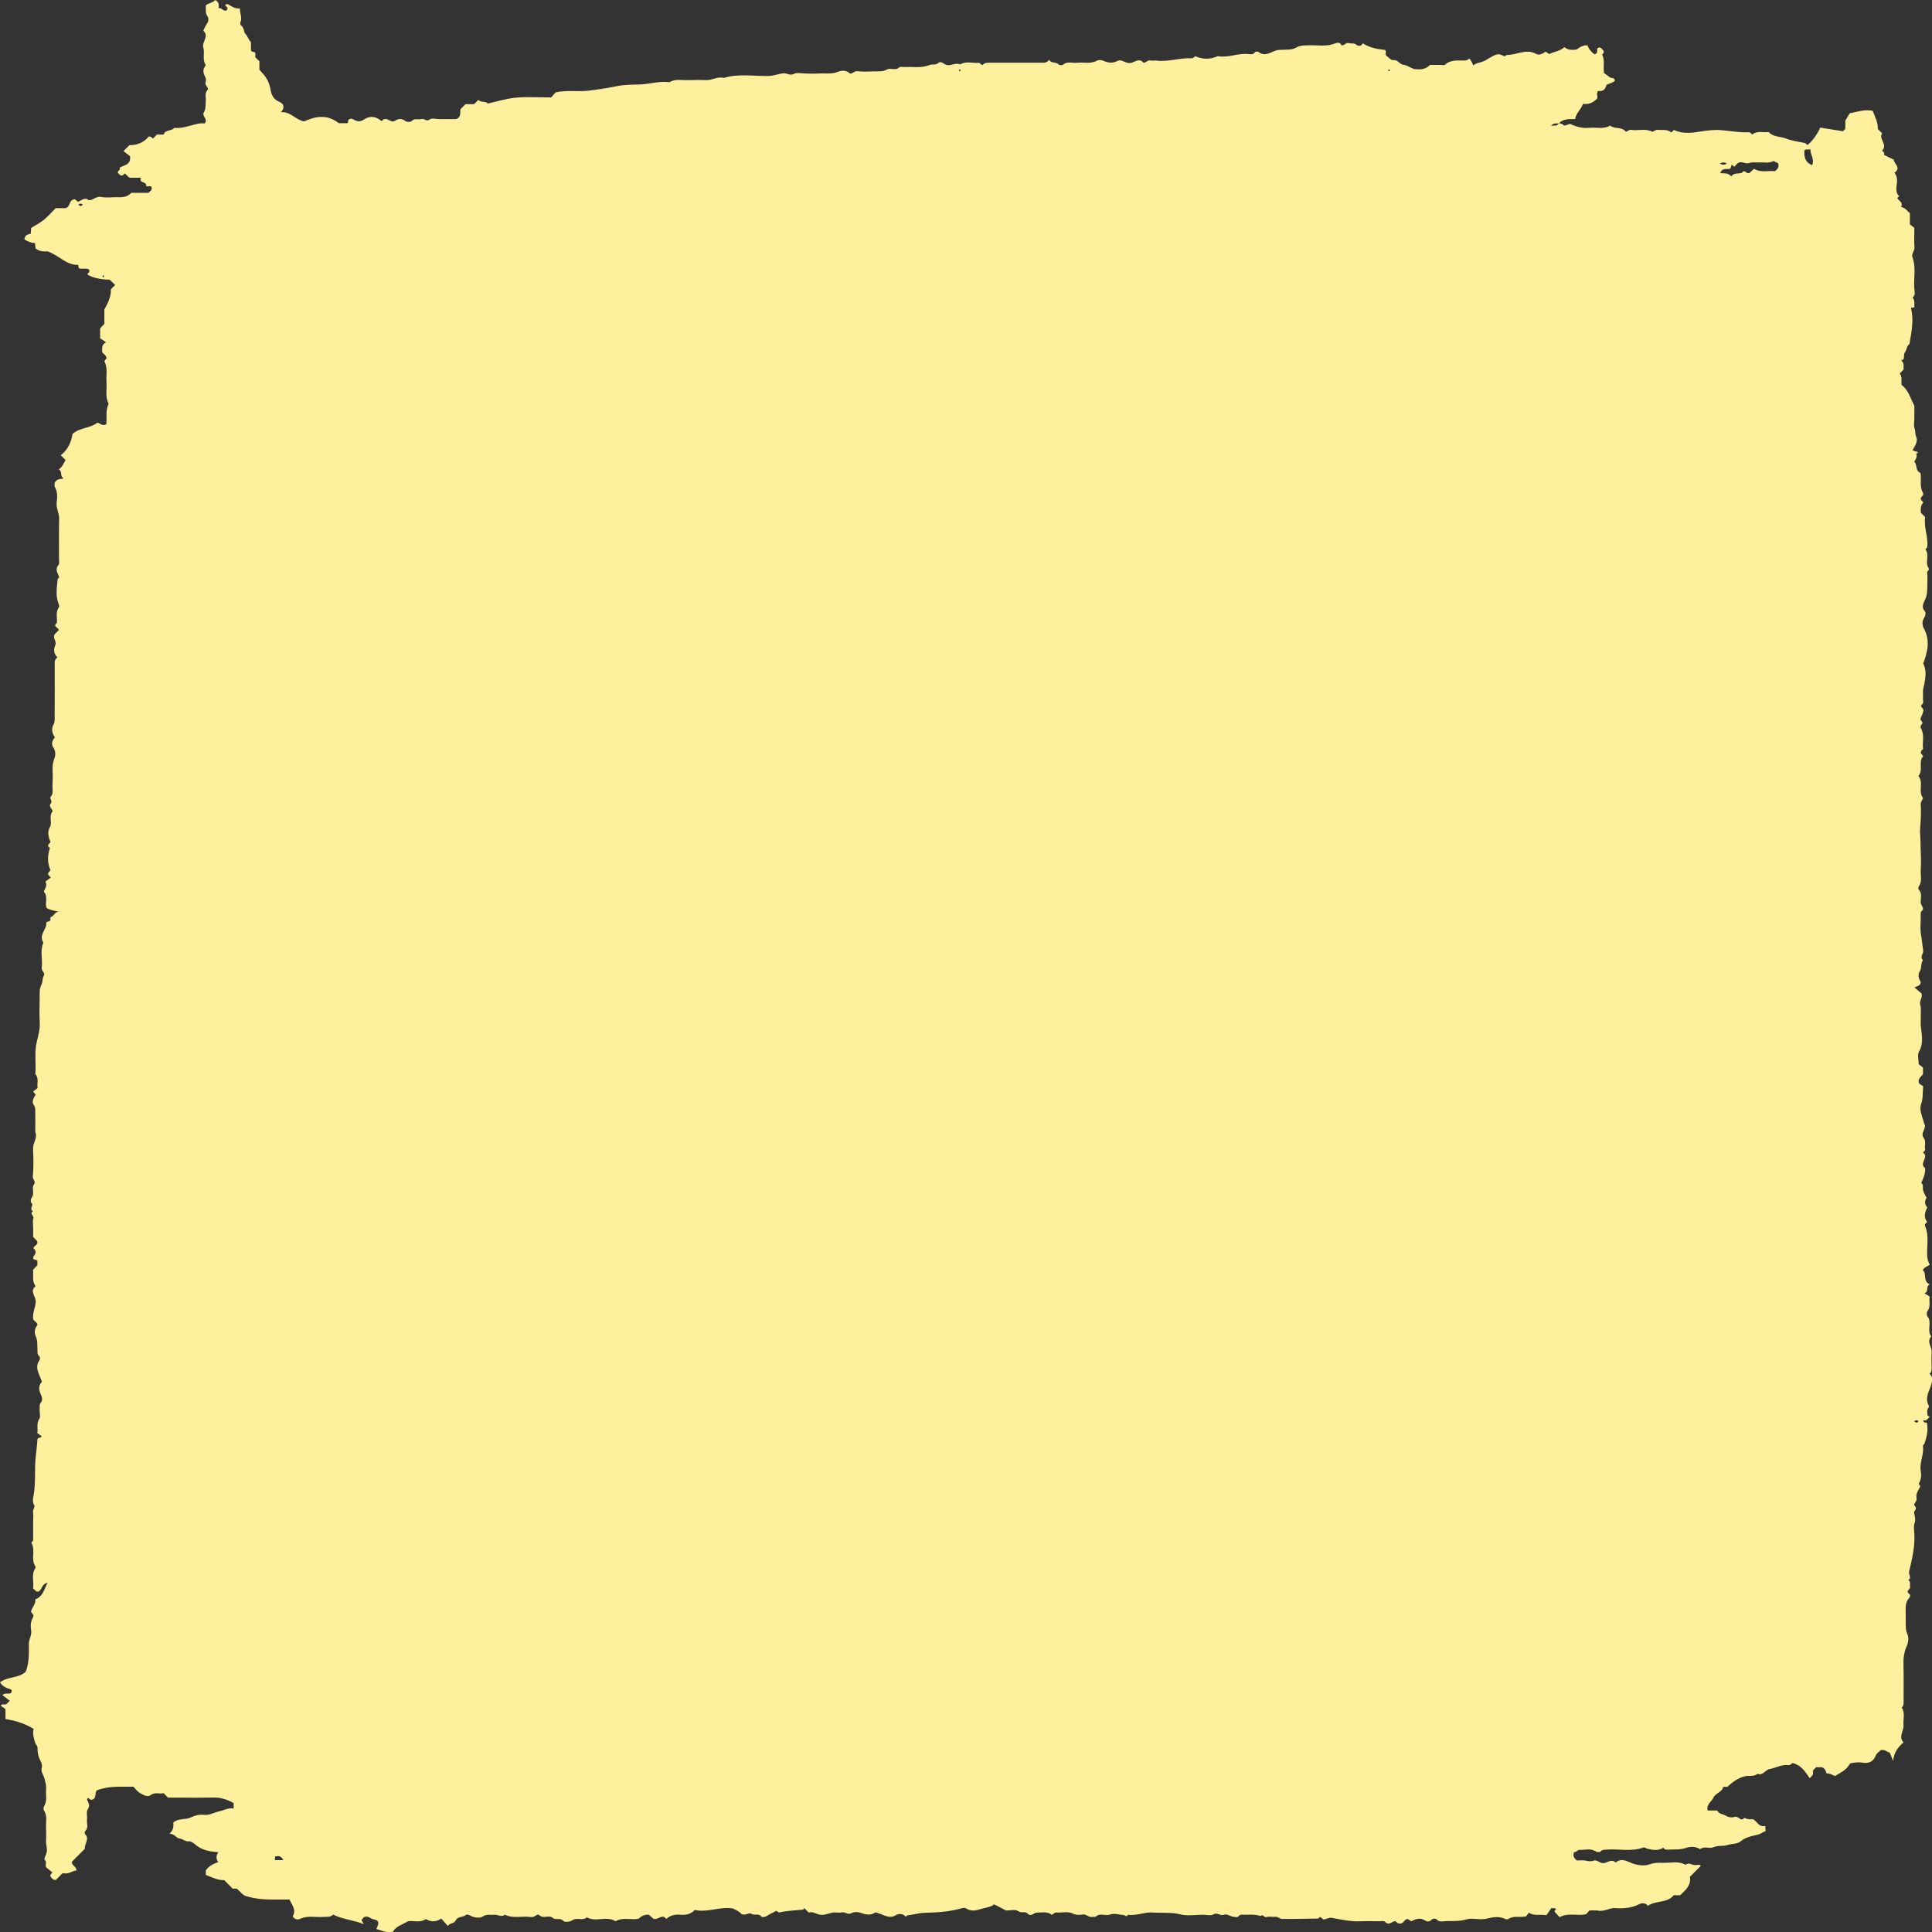 <?xml version="1.0" encoding="UTF-8" standalone="no"?><svg xmlns="http://www.w3.org/2000/svg" xmlns:xlink="http://www.w3.org/1999/xlink" fill="#fff09d" height="581.5" preserveAspectRatio="xMidYMid meet" version="1" viewBox="0.0 0.0 581.5 581.5" width="581.5" zoomAndPan="magnify"><rect x="0.0" y="0.0" width="581.5" height="581.5" fill="#333333" stroke="none"/><defs><clipPath id="a"><path d="M 0 0 L 581.539 0 L 581.539 581.539 L 0 581.539 Z M 0 0"/></clipPath></defs><g><g clip-path="url(#a)" id="change1_1"><path d="M 481.223 575.137 C 481.246 575.141 481.27 575.137 481.293 575.137 C 481.398 575.227 481.426 575.32 481.223 575.137 Z M 576.137 427.805 C 576.668 427.375 577.031 427.355 577.406 427.707 C 577.141 428.414 576.73 428.227 576.137 427.805 Z M 545.41 49.719 C 543.211 48.805 542.98 47.109 543.09 45.277 C 543.648 44.781 544.199 45.094 544.906 44.941 C 544.812 46.523 546.23 47.875 545.41 49.719 Z M 534.207 51.531 C 532.328 51.238 530.102 52.113 527.941 50.805 C 527.426 51.273 526.895 51.758 526.539 52.082 C 525.637 52.387 525.539 51.43 524.715 51.543 C 524.02 52.809 522.195 51.531 521.066 53.102 C 520.094 51.809 518.785 52.328 517.77 52.09 C 518.355 50.332 519.801 51.105 520.797 50.77 C 520.945 50.34 521.082 49.965 521.234 49.531 C 521.516 49.785 521.738 49.988 521.988 50.207 C 522.344 49.828 522.715 49.438 522.945 49.191 C 524.191 48.227 525.246 49.508 526.449 49.07 C 527.496 48.688 528.777 48.977 529.949 48.895 C 531.176 48.805 532.492 49.223 533.797 48.465 C 534.102 48.609 534.629 48.863 535.168 49.125 C 535.516 50.027 535.254 50.758 534.207 51.531 Z M 519.781 49.242 C 519.062 49.629 518.484 49.723 517.66 49.215 C 518.449 48.805 519.023 48.773 519.781 49.242 Z M 417.754 21.16 C 417.969 20.859 418.184 20.859 418.398 21.16 C 418.184 21.469 417.969 21.469 417.754 21.16 Z M 288.863 20.844 C 289.164 21.055 289.164 21.27 288.863 21.484 C 288.559 21.27 288.559 21.055 288.863 20.844 Z M 82.758 559.871 C 82.758 559.477 82.758 559.188 82.758 558.836 C 83.867 558.445 84.695 558.637 85.266 559.871 C 84.391 559.871 83.602 559.871 82.758 559.871 Z M 31.078 83.492 C 30.777 83.281 30.777 83.062 31.078 82.848 C 31.383 83.062 31.383 83.281 31.078 83.492 Z M 23.59 61.656 C 24.07 61.125 24.434 61.309 24.859 61.445 C 24.586 62.246 24.168 62.047 23.59 61.656 Z M 580.75 413.465 C 581.301 413.031 581.41 412.465 581.395 411.789 C 581.355 410.156 581.316 408.52 581.398 406.895 C 581.48 405.34 579.781 403.832 581.289 402.254 C 579.816 400.461 581.637 398.027 580.121 396.195 C 579.855 395.875 579.859 394.961 580.125 394.629 C 581.207 393.258 580.523 391.805 580.793 390.254 C 580.266 389.91 579.824 389.629 579.234 389.242 C 580.727 388.691 579.469 387.129 580.848 386.609 C 578.633 385.609 580.031 383.316 578.719 382.316 C 579.191 381.25 580.184 381.258 580.855 380.59 C 580.242 379.719 580.078 378.754 580.039 377.668 C 579.938 374.816 580.633 371.906 579.449 369.121 C 579.203 368.547 579.645 368.109 580.055 367.789 C 578.879 366.309 579.363 364.859 580.086 363.41 C 579.223 362.453 579.238 361.457 579.875 360.527 C 579.492 359.746 579.012 359.051 578.82 358.281 C 578.625 357.504 579.043 356.566 578.27 356.043 C 578.895 354.602 579.551 353.211 579.434 351.598 C 577.656 350.254 580.133 348.711 579.234 347.328 C 579.121 347.152 578.93 347.027 578.781 346.883 C 579.031 346.535 579.543 346.359 579.43 345.828 C 579.188 344.715 579.828 343.551 578.973 342.418 C 578.07 341.23 579.355 340.066 579.414 338.859 C 579.43 338.594 579.16 338.316 579.09 338.027 C 578.641 336.117 577.555 334.125 578.238 332.262 C 578.863 330.555 578.625 328.934 578.852 326.934 C 578.461 326.684 577.914 326.332 577.645 326.156 C 576.98 324.496 578.438 324.086 578.785 323.223 C 578.785 322.59 578.785 322.047 578.785 321.324 C 578.379 321 577.875 320.602 577.488 320.297 C 577.488 318.891 577.055 317.441 577.57 316.547 C 578.988 314.086 578.465 311.66 578.16 309.148 C 578.02 307.969 578.152 306.758 578.133 305.559 C 578.109 304.492 578.25 303.359 577.953 302.367 C 577.609 301.238 578.727 300.309 578.359 299.027 C 577.648 298.422 576.941 297.812 576.211 297.188 C 577.008 296.812 577.941 296.738 578.137 295.707 C 577.59 294.582 577.055 293.551 577.883 292.219 C 578.449 291.305 578.051 289.969 578.785 289.012 C 577.734 287.996 579.035 287.023 578.844 285.953 C 578.578 284.535 578.523 283.094 578.246 281.645 C 577.824 279.441 578.172 277.098 578.113 274.816 C 578.094 274.172 578.891 274.062 578.785 273.453 C 578.68 272.746 578.074 272.273 578.086 271.441 C 578.102 270.219 578.59 268.867 577.508 267.77 C 577.348 267.609 577.355 267.047 577.508 266.832 C 578.613 265.277 578.031 263.523 578.113 261.863 C 578.211 260.02 578.219 258.16 578.113 256.316 C 578.016 254.625 578.094 252.93 577.938 251.223 C 577.785 249.59 578.113 247.812 578.133 246.09 C 578.148 244.785 578.227 243.473 578.102 242.18 C 578.023 241.34 578.625 240.852 578.785 240.168 C 577.23 238.172 579.078 235.508 577.41 233.582 C 578.992 231.762 577.273 229.297 578.844 227.617 C 578.547 227.207 578.312 226.875 578.164 226.672 C 578.047 225.965 578.543 225.793 578.816 225.41 C 578.516 223.387 579.332 221.207 578.168 219.195 C 578.008 218.918 577.992 218.371 578.395 218.008 C 579.188 217.293 577.73 216.949 578.086 216.141 C 578.402 215.43 578.789 214.727 578.906 213.84 C 579.008 213.059 577.633 212.77 578.543 211.969 C 579.102 211.48 578.719 210.742 578.77 210.121 C 578.832 209.363 578.754 208.598 578.793 207.84 C 578.828 207.227 579.035 206.613 579.152 206.051 C 579.578 203.906 579.895 201.668 578.855 199.695 C 580.207 196.117 580.992 192.68 579.031 189.121 C 578.516 188.188 578.473 186.977 579.066 186.098 C 579.574 185.352 579.668 184.328 579.375 184.012 C 578.105 182.641 579.043 181.363 579.508 180.281 C 580.043 179.047 580.066 177.855 580.082 176.605 C 580.094 175.191 580.191 173.766 580.031 172.367 C 579.969 171.77 580.949 171.715 580.375 170.812 C 579.359 169.215 580.836 167.035 579.516 165.34 C 579.473 165.285 580.027 164.895 580.062 164.633 C 580.422 161.641 578.992 158.773 579.426 155.77 C 579.438 155.684 579.352 155.586 579.309 155.496 C 578.926 155.109 578.543 154.727 578.172 154.352 C 578.023 153.176 578.113 152.055 578.895 151.215 C 578.523 150.715 578.043 150.531 578.133 149.996 C 578.234 149.391 579.188 149.047 578.77 148.316 C 577.703 146.449 578.363 144.383 578.039 142.352 C 576.441 141.777 577.125 139.938 576.168 138.93 C 576.598 138.234 577.105 137.543 576.762 136.633 C 576.941 136.449 577.121 136.273 577.301 136.094 C 576.68 135.895 576.055 135.691 575.629 135.551 C 576.383 134.098 577.355 132.848 576.754 131.527 C 576.367 130.676 576.59 129.844 576.273 129.008 C 575.91 128.059 576.188 126.867 576.188 125.777 C 576.188 124.375 576.188 122.977 576.188 122.18 C 574.887 119.559 574.242 117.184 572.344 115.871 C 572.195 114.555 572.59 113.383 571.789 112.395 C 572.176 112.012 572.555 111.625 572.938 111.242 C 572.859 110.328 573.293 109.297 572.191 108.5 C 573.641 108.207 572.676 106.879 573.367 106.043 C 573.93 105.367 573.836 104.051 574.695 103.598 C 575.332 99.867 576.113 96.305 575.148 92.703 C 575.453 92.637 575.754 92.57 576.203 92.473 C 576.113 91.473 576.445 90.449 575.656 89.578 C 576.684 88.715 576.199 87.539 576.148 86.539 C 575.992 83.473 576.734 80.363 575.59 77.324 C 575.242 76.398 576.34 75.492 576.234 74.348 C 576.062 72.516 576.188 70.652 576.188 68.582 C 575.801 68.281 575.293 67.887 574.848 67.539 C 574.848 66.309 574.848 65.234 574.848 64.191 C 574.051 63.445 573.441 62.531 572.176 62.281 C 572.941 60.914 571.527 60.492 571.043 59.625 C 571.199 59.469 571.348 59.316 571.652 59.012 C 570.93 58.512 570.82 57.66 570.762 56.891 C 570.797 55.297 571.484 53.688 570.215 51.973 C 572.348 50.473 570.094 49.379 569.98 48.066 C 568.91 47.539 568.008 47.094 567.039 46.617 C 567.387 45.949 566.746 45.707 566.492 45.328 C 568.297 43.48 565.285 41.785 566.508 40.148 C 565.965 39.605 565.582 39.223 565.195 38.832 C 565.258 36.82 564.309 35.098 563.652 33.352 C 561.258 32.855 559.062 33.617 556.723 34.113 C 556.348 34.754 555.926 35.457 555.41 36.324 C 555.41 36.559 555.41 36.984 555.41 37.414 C 555.41 37.934 555.41 38.453 555.41 38.785 C 554.996 39.203 554.766 39.434 554.695 39.504 C 552.301 39.121 550.039 38.754 547.871 38.406 C 546.848 40.586 545.664 42.277 544.047 43.648 C 543.707 43.477 543.539 43.094 543.047 43 C 541.156 42.637 539.219 42.352 537.434 41.668 C 535.754 41.023 533.727 41.285 532.328 39.73 C 530.734 39.996 528.965 39.223 527.41 40.484 C 527.082 40.242 526.738 39.781 526.422 39.801 C 523.555 39.961 520.754 39.371 517.926 39.168 C 515.859 39.02 513.781 39.27 511.68 39.613 C 509.168 40.023 506.387 40.359 503.836 39.109 C 503.613 39.316 503.375 39.531 503.016 39.867 C 501.832 38.816 500.32 39.211 498.879 39.094 C 498.191 39.035 497.488 39.746 497.262 39.629 C 495.207 38.566 493.039 39.445 490.98 39.082 C 490.25 38.953 489.938 39.586 489.355 39.637 C 488.113 38.094 485.992 38.898 484.582 37.809 C 482.609 39.004 480.434 38.238 478.359 38.465 C 476.273 38.691 474.348 38.129 472.527 37.285 C 471.02 37.809 470.895 37.941 470.516 37.582 C 470.043 37.141 469.574 37.148 469.207 37.113 C 468.445 38.23 467.789 37.559 466.824 37.938 C 467.664 36.797 468.422 37.305 469.207 37.113 C 470.461 35.727 472.316 35.836 474.086 35.852 C 474.328 33.965 475.922 32.996 476.434 31.254 C 478.023 31.484 479.449 31.016 480.719 29.656 C 480.996 29.035 480.324 28.074 481.055 27.363 C 482.469 27.598 483.223 26.914 483.496 25.57 C 484.324 25.098 485.383 25.016 486.094 24.23 C 485.691 23.016 484.668 23.754 484.352 23.109 C 483.742 22.672 483.133 22.23 482.77 21.969 C 482.48 19.898 483.113 18.09 482.203 16.41 C 482.586 16.152 482.785 15.801 482.672 15.305 C 482.145 14.922 481.902 13.91 480.93 14.449 C 480.316 14.918 481.336 16.07 479.887 16.328 C 479.027 15.68 478.195 14.828 477.824 13.672 C 476.461 13.52 475.547 14.191 474.512 14.91 C 473.277 15.07 471.93 15.141 470.855 14.176 C 469.484 15.48 467.734 15.492 466.312 16.277 C 465.98 16.059 465.641 15.836 465.199 15.551 C 464.375 16.148 463.262 16.73 462.348 16.219 C 459.301 14.535 456.477 16.605 453.543 16.543 C 453.324 16.539 453.117 17.008 452.723 16.914 C 451.93 16.566 451.32 16.086 450.184 16.496 C 448.816 16.992 447.754 17.926 446.449 18.473 C 445.434 18.902 444.297 18.898 443.453 19.68 C 442.988 18.848 442.871 18.074 442.191 17.664 C 441.863 17.852 441.535 18.188 441.199 18.203 C 439.031 18.312 436.766 17.797 434.895 19.5 C 434.656 19.719 434.055 19.531 433.621 19.531 C 432.543 19.531 431.465 19.531 430.414 19.531 C 428.895 21.168 426.988 20.871 425.699 20.812 C 424.211 20.289 423.477 19.578 422.359 19.492 C 421.262 19.41 420.785 17.891 419.328 18.102 C 418.73 18.188 417.977 17.285 417.316 16.801 C 416.711 16.352 417.492 15.5 416.863 15.039 C 414.531 14.773 412.246 14.387 410.16 13.031 C 409.781 13.98 408.746 13.91 408.309 13.52 C 407.512 12.805 406.672 13.211 405.902 12.977 C 405.008 12.707 404.688 13.844 403.719 13.617 C 403.457 12.711 402.512 12.801 401.906 13.047 C 399.324 14.105 396.66 13.562 394.039 13.625 C 392.664 13.656 391.297 13.645 390.102 14.336 C 388.824 15.07 387.48 14.891 386.141 14.98 C 385.422 15.023 384.738 14.949 383.973 15.215 C 382.34 15.781 380.672 17.109 378.801 15.648 C 378.59 15.48 377.945 15.41 377.617 15.824 C 377.035 16.559 376.223 16.301 375.527 16.246 C 372.547 16 369.699 17.418 366.703 16.93 C 366.395 16.875 366.121 17.066 365.836 17.176 C 363.797 17.926 361.762 17.805 359.773 16.922 C 359.434 17.137 359.078 17.562 358.746 17.543 C 355.125 17.328 351.609 18.719 347.977 18.234 C 347.441 18.164 346.867 18.328 346.355 18.203 C 345.508 18 345.062 18.801 344.242 18.895 C 343.977 18.699 343.68 18.359 343.312 18.242 C 342.121 17.863 341.223 18.918 340.023 18.98 C 338.66 19.051 337.516 17.73 336.43 18.301 C 334.84 19.133 333.535 18.945 332.039 18.266 C 331.5 18.02 330.629 17.992 330.133 18.27 C 328.215 19.332 326.18 18.652 324.211 18.887 C 322.781 19.062 321.238 18.355 319.906 19.5 C 319.676 19.699 318.906 19.656 318.695 19.434 C 317.832 18.512 316.41 19.176 315.754 17.992 C 314.992 19.051 314.105 18.875 313.273 18.875 C 308.293 18.883 303.316 18.883 298.34 18.875 C 297.398 18.875 296.441 18.773 295.797 19.516 C 295.152 19.621 295.012 18.875 294.66 18.906 C 292.781 19.086 290.82 18.332 289.02 19.375 C 287.68 18.785 286.434 19.785 285.066 19.59 C 284.137 19.449 283.32 18.203 282.469 18.93 C 281.574 19.691 280.602 19.234 279.785 19.57 C 277.312 20.594 274.758 20.023 272.246 20.18 C 271.711 20.215 270.961 19.988 270.68 20.262 C 269.539 21.383 268.059 20.32 267.031 20.898 C 265.699 21.652 264.383 21.438 263.047 21.48 C 261.422 21.523 259.773 21.66 258.184 21.43 C 257.168 21.281 256.695 22.191 255.859 22.156 C 254.797 21.031 253.238 21.184 252.262 21.59 C 250.262 22.418 248.293 21.988 246.32 22.129 C 245.137 22.211 243.938 22.141 242.75 22.145 C 241.453 22.145 239.957 21.742 238.906 22.258 C 237.672 22.863 236.863 21.965 235.812 22.062 C 234.258 22.215 232.848 22.855 231.223 22.875 C 226.766 22.934 222.258 22.113 217.855 23.449 C 216.016 22.953 214.391 24.152 212.605 24.109 C 210.762 24.066 208.922 24.039 207.086 24.117 C 205.215 24.195 203.262 23.641 201.508 24.754 C 198.414 24.309 195.426 25.367 192.363 25.434 C 190.176 25.48 188.02 25.457 185.785 25.914 C 182.984 26.48 180.102 26.922 177.254 27.281 C 174.02 27.688 170.68 27.043 167.246 27.797 C 166.625 28.488 166.008 29.184 165.883 29.32 C 162.023 29.32 158.605 29.09 155.238 29.395 C 152.434 29.648 149.691 30.535 146.84 31.16 C 146.156 30.367 144.77 30.941 143.973 30.066 C 143.574 30.465 143.191 30.852 142.695 31.352 C 141.863 31.352 140.922 31.352 140.098 31.352 C 139.523 31.93 139.062 32.391 138.605 32.848 C 138.371 33.836 138.969 35.086 137.363 35.848 C 136.73 35.848 135.773 35.848 134.812 35.848 C 133.949 35.848 133.082 35.848 132.215 35.848 C 131.242 35.848 129.961 35.461 129.363 35.934 C 128.324 36.77 127.742 35.547 126.902 35.816 C 125.941 36.129 124.82 35.445 123.879 36.449 C 123.574 36.777 122.426 36.77 122.027 36.449 C 120.922 35.578 119.961 35.672 118.891 36.348 C 117.621 37.152 116.641 35.254 115.375 35.969 C 115.145 36.094 115.09 36.547 114.699 36.355 C 113.098 34.988 111.34 34.793 109.625 35.93 C 108.496 36.676 107.602 36.684 106.48 35.992 C 106.027 35.711 105.266 35.539 104.781 36.211 C 104.758 36.527 104.867 36.879 104.539 37.07 C 103.574 37.07 102.633 37.07 101.953 37.07 C 98.344 34.234 94.828 35.066 91.5 36.547 C 88.875 36.016 87.367 33.461 84.496 33.777 C 85.363 32.953 85.531 32.219 85.043 31.281 C 84.758 31.09 84.441 30.785 84.07 30.641 C 82.438 30.004 81.691 28.613 81.445 27.07 C 81.105 24.926 80.199 23.172 78.68 21.684 C 78.465 21.469 78.293 21.211 78.074 20.938 C 78.074 20.078 78.074 19.23 78.074 18.414 C 77.617 17.988 77.23 17.617 76.871 17.281 C 76.742 16.719 77.09 16.141 76.613 15.688 C 76.25 15.562 75.746 15.727 75.531 15.105 C 75.531 14.348 75.531 13.484 75.531 12.645 C 74.75 12.02 74.66 11.004 73.949 10.301 C 73.277 9.637 73.539 8.289 72.535 7.637 C 72.352 7.52 72.238 7.004 72.336 6.781 C 73 5.289 72.113 3.961 72.223 2.531 C 70.633 2.715 69.68 1.859 68.609 1.273 C 68.348 1.129 67.98 1.266 67.781 1.574 C 68.137 2.039 68.93 2.402 68.145 3.156 C 67.207 3.484 66.789 2.309 65.766 2.43 C 65.973 1.363 65.758 0.5 64.789 0.004 C 64.035 0.895 62.754 0.863 61.922 1.633 C 62.039 2.758 61.68 3.906 62.504 5.004 C 62.797 5.395 62.828 6.41 62.289 7.129 C 61.816 7.762 61.535 8.539 61.184 9.227 C 63.098 10.977 60.66 12.566 61.199 14.336 C 61.707 16 60.797 17.949 61.938 19.613 C 61.395 20.285 61.102 21.047 61.277 21.93 C 61.453 22.832 62.293 23.605 61.906 24.594 C 61.504 25.602 62.629 26.082 62.586 26.926 C 61.555 27.887 62.004 29.129 61.934 30.258 C 61.852 31.504 62.023 32.727 61.316 33.93 C 60.73 34.93 62.723 35.902 61.602 37.152 C 61.109 37.152 60.562 37.078 60.039 37.168 C 57.52 37.598 55.121 38.754 52.477 38.492 C 51.559 39.539 49.738 38.965 49.258 40.496 C 48.418 40.496 47.789 40.496 47.238 40.496 C 46.781 40.953 46.398 41.34 46.043 41.691 C 45.66 41.523 45.531 40.961 44.746 41.121 C 43.34 42.828 41.336 43.734 38.953 43.691 C 38.41 44.242 37.875 44.773 37.176 45.48 C 37.875 46.023 38.625 46.605 39.148 47.012 C 39.457 49.785 37.23 49.629 35.992 50.492 C 36.441 51.199 35.199 51.398 35.504 52.043 C 35.918 52.406 36.168 52.984 36.891 52.801 C 37.094 52.621 37.328 52.41 37.566 52.191 C 38.016 52.621 38.477 53.059 38.945 53.5 C 40.031 53.5 41.105 53.5 42.469 53.5 C 41.574 55.242 44.285 54.5 43.973 55.988 C 44.5 56.32 45.285 55.711 45.625 56.34 C 45.906 57.324 45.062 57.516 44.73 58.035 C 43 58.035 41.27 58.035 39.527 58.035 C 38.441 59.211 37.051 59.422 35.531 59.363 C 33.801 59.297 32.016 59.613 30.352 59.27 C 28.727 58.938 27.324 61.062 26.191 59.875 C 24.797 59.598 24.312 60.691 23.32 60.68 C 22.922 60.285 22.613 59.781 22.016 60.082 C 20.777 60.445 21.207 62.051 19.844 62.645 C 18.961 62.645 17.801 62.645 16.758 62.645 C 15.496 63.914 14.434 65.18 13.176 66.191 C 11.992 67.148 10.605 67.844 9.387 68.598 C 9.336 69.277 9.301 69.789 9.254 70.355 C 8.191 70.535 7.387 70.918 7.359 72.074 C 8.375 72.668 9.363 73.18 10.523 73.133 C 10.598 73.77 10.648 74.285 10.703 74.766 C 11.961 75.836 13.457 75.668 14.359 75.664 C 17.871 76.934 20.027 79.879 23.516 79.703 C 23.613 80.176 23.676 80.473 23.727 80.723 C 24.785 81.168 25.926 80.512 26.855 81.172 C 26.855 81.434 26.93 81.695 26.84 81.859 C 26.695 82.117 26.441 82.32 26.234 82.547 C 27.523 83.52 30.156 84.145 33.008 84.176 C 33.574 84.727 34.117 85.25 34.66 85.777 C 34.258 86.176 33.875 86.562 33.379 87.062 C 33.473 89.176 32.555 91.094 31.414 93.145 C 31.414 94.461 31.414 95.977 31.414 97.488 C 30.965 97.969 30.523 98.43 30.137 98.848 C 30.137 99.777 30.137 100.641 30.137 101.828 C 30.496 102.066 31.031 102.426 31.922 103.016 C 30.441 103.777 30.793 104.898 30.754 105.938 C 31.09 106.594 31.953 106.852 32.086 107.801 C 31.887 108.062 31.648 108.391 31.406 108.715 C 32.496 110.707 31.902 112.883 32.055 114.973 C 32.211 117.172 31.59 119.453 32.703 121.555 C 31.691 123.516 32.223 125.684 32.008 127.648 C 30.844 128.43 30.156 127.348 29.293 127.219 C 27.094 128.965 23.996 128.66 21.824 130.617 C 21.449 133.18 20.344 135.426 18.289 137.035 C 18.914 137.645 19.371 138.094 19.723 138.438 C 19.113 139.57 18.703 140.613 17.695 141.281 C 18.879 141.922 17.957 143.355 19.039 143.844 C 18.98 143.922 18.926 144 18.84 144.109 C 17.906 144.133 16.992 144.281 16.469 145.289 C 16.469 145.684 16.312 146.211 16.496 146.539 C 17.34 148.02 17.281 149.645 17.062 151.172 C 16.812 152.949 17.855 154.41 17.805 156.133 C 17.688 160.152 17.777 164.18 17.762 168.207 C 17.762 168.84 17.93 169.695 17.598 170.07 C 16.355 171.469 17.559 172.621 17.809 173.824 C 17.625 174.023 17.363 174.172 17.348 174.34 C 17.137 176.754 16.656 179.18 17.582 181.559 C 17.73 181.938 17.91 182.523 17.738 182.766 C 16.75 184.121 17.176 185.641 17.156 187.086 C 17.148 187.676 16.57 187.875 16.578 188.367 C 16.988 188.777 17.367 189.16 17.754 189.547 C 17.32 190.012 16.883 190.473 16.449 190.938 C 15.754 192.082 17.242 193.051 16.574 194.387 C 16.09 195.359 16.168 196.895 17.309 197.852 C 16.418 198.492 16.457 199.223 16.457 199.992 C 16.48 205.215 16.492 210.438 16.445 215.66 C 16.438 216.461 16.582 217.242 16.09 218.121 C 15.414 219.324 15.637 220.754 16.539 221.926 C 15.676 222.84 15.414 224.055 15.996 224.871 C 16.82 226.031 16.727 227.379 16.375 228.242 C 15.422 230.566 16.031 232.891 15.832 235.195 C 15.758 236.059 15.816 236.934 15.824 237.801 C 15.828 238.547 15.84 239.207 15.219 239.863 C 14.785 240.328 15.988 241.055 15.219 241.934 C 14.578 242.668 15.723 243.414 15.832 244.215 C 14.59 245.625 15.789 247.523 15.082 248.801 C 14.102 250.562 14.598 251.973 15.227 253.457 C 14.945 253.762 14.727 253.996 14.543 254.199 C 14.266 254.879 14.98 255.094 15.012 255.23 C 14.242 257.695 14.262 259.812 15.188 261.887 C 14.973 262.379 14.277 262.602 14.527 263.285 C 14.73 263.516 14.949 263.746 15.289 264.121 C 14.785 264.508 14.273 264.902 13.676 265.363 C 14.324 266.547 13.543 267.422 13.18 268.371 C 14.578 269.84 13.438 271.707 14.008 273.254 C 15.168 274.027 16.508 274.062 17.887 274.488 C 16.395 274.172 16.285 275.914 15.172 276.047 C 15.172 276.375 15.172 276.703 15.172 276.855 C 14.957 277.57 14.367 277.188 13.922 277.637 C 14.242 279.652 11.492 281.336 13.062 283.719 C 11.945 286.199 12.906 288.812 12.562 291.344 C 12.441 292.242 13.676 292.84 13.188 293.66 C 12.664 294.535 12.887 295.594 12.5 296.309 C 11.77 297.652 11.957 298.977 11.938 300.32 C 11.898 302.824 11.82 305.332 11.957 307.824 C 12.07 309.863 11.484 311.805 11.047 313.68 C 10.293 316.906 10.922 320.094 10.629 323.277 C 11.805 324.57 11.07 326.07 11.312 327.5 C 10.77 327.914 10.348 328.234 9.961 328.531 C 10.246 328.871 10.449 329.109 10.742 329.453 C 10.129 330.406 9.434 331.586 10.164 332.594 C 10.785 333.441 10.582 334.223 10.609 335.031 C 10.664 336.773 10.656 338.512 10.609 340.25 C 10.594 340.867 10.805 341.277 10.812 341.281 C 11.012 343.023 9.906 344.102 9.953 345.645 C 10.039 348.469 10.164 351.316 9.867 354.113 C 9.773 355.031 10.969 355.543 10.152 356.621 C 9.68 357.25 10.062 358.496 9.961 359.457 C 9.863 360.398 8.637 361.129 9.664 362.34 C 10.023 362.758 8.762 363.887 9.918 364.555 C 8.773 365.285 10.289 365.855 10.039 366.664 C 9.766 367.559 9.98 368.605 9.98 369.582 C 9.98 370.543 9.98 371.504 9.98 372.281 C 10.492 372.961 11.156 373.23 11.277 373.938 C 11.242 374.785 10.27 374.949 10.043 375.652 C 10.93 376.465 10.949 377.262 10.082 378.133 C 9.938 378.281 10.062 378.699 10.062 378.973 C 10.496 379.133 10.875 379.262 11.254 379.398 C 11.254 379.887 11.254 380.312 11.254 380.801 C 10.852 381.223 10.41 381.688 9.93 382.195 C 10.18 383.812 9.504 385.582 10.715 387.109 C 8.785 388.672 10.84 390.203 10.754 391.797 C 10.656 393.609 9.723 395.246 9.977 397.055 C 10.324 397.715 11.203 397.957 11.289 398.793 C 10.406 399.785 10.273 401.168 10.715 402.086 C 11.367 403.449 11.188 404.758 11.273 406.102 C 11.32 406.824 11.086 407.578 11.82 408.184 C 12.043 408.367 12.086 409.129 11.895 409.398 C 10.23 411.758 11.992 413.703 12.609 415.914 C 11.578 416.988 11.621 418.328 12.262 419.617 C 12.672 420.445 12.855 421.434 12.395 422 C 11.719 422.828 11.996 423.629 11.938 424.441 C 11.879 425.305 12.262 426.41 11.859 427.004 C 10.887 428.438 11.477 429.844 11.23 431.332 C 11.762 431.715 12.188 432.023 12.531 432.273 C 12.32 432.965 11.684 432.473 11.281 433.109 C 11.195 434.734 10.945 436.605 10.75 438.438 C 10.324 442.449 10.84 446.535 10.023 450.562 C 9.871 451.309 9.793 452.176 10.301 453.039 C 10.625 453.586 9.781 454.387 9.945 455.242 C 10.102 456.078 9.98 456.973 9.98 457.844 C 9.98 458.711 9.98 459.582 9.977 460.453 C 9.977 461.543 9.988 462.625 9.957 463.715 C 9.949 464.035 9.227 463.984 9.578 464.648 C 10.676 466.758 9.242 469.297 10.613 471.398 C 10.711 471.551 10.711 471.883 10.613 472.031 C 9.305 474.016 10.32 476.168 9.945 478.086 C 10.551 478.531 10.758 479.164 11.523 479.027 C 12.645 478.676 12.395 476.855 14.285 476.355 C 13.258 478.598 12.812 480.59 10.621 481.363 C 10.836 482.875 9.566 483.809 9.324 485.113 C 9.68 485.621 10.32 486.16 9.949 486.781 C 9.18 488.059 9.164 489.445 9.375 490.762 C 9.613 492.23 8.664 493.383 8.684 494.742 C 8.719 497.59 8.797 500.438 7.734 503.16 C 5.633 505.176 2.367 504.551 0 506.352 C 0.867 507.684 1.984 508.082 3.16 508.457 C 3.598 508.598 3.594 509.121 3.34 509.535 C 2.605 510.07 1.633 509.32 0.715 510.195 C 1.465 510.77 2.203 511.332 2.941 511.898 C 2.527 512.309 2.281 512.527 2.074 512.773 C 1.59 513.355 0.773 512.594 0.207 513.371 C 0.695 513.723 1.199 514.082 1.652 514.414 C 1.652 515.57 1.652 516.523 1.652 517.402 C 4.703 517.883 7.48 518.742 10.125 520.379 C 9.734 521.855 10.176 523.117 10.547 524.438 C 10.723 525.066 11.297 525.418 11.293 526.102 C 11.285 527.133 11.395 528.098 11.797 529.145 C 12.133 530.012 12.883 531.004 12.562 532.082 C 12.219 533.234 13.043 534.09 13.301 535.059 C 13.598 536.176 13.973 537.234 13.871 538.398 C 13.715 540.164 14.32 542.012 13.25 543.695 C 13.055 544.004 13.055 544.66 13.25 544.965 C 14.367 546.641 13.738 548.492 13.855 550.262 C 13.945 551.559 13.906 552.871 13.863 554.176 C 13.824 555.41 14.383 556.586 13.949 557.898 C 13.75 558.504 13.168 559.5 13.449 559.754 C 14.172 560.391 13.555 561.254 13.879 562.02 C 14.52 562.547 15.16 563.07 15.805 563.598 C 15.41 563.957 15.07 564.23 15.184 564.758 C 15.562 565.215 15.809 565.867 16.793 565.852 C 17.418 565.227 18.152 564.484 18.863 563.77 C 20.559 564.25 21.648 563.105 23.027 562.984 C 22.996 561.664 21.426 561.484 21.66 560.34 C 22.973 559.02 24.27 557.715 25.559 556.422 C 25.32 554.945 27.102 553.508 25.586 552.02 C 25.441 551.875 25.484 551.273 25.652 551.113 C 26.73 550.117 26.047 548.859 26.191 547.742 C 26.32 546.68 25.902 545.336 26.41 544.586 C 27.223 543.391 26.637 542.672 26.227 541.75 C 26.164 541.613 26.336 541.375 26.402 541.18 C 26.926 541.125 27.094 541.965 27.832 541.641 C 29.172 541.207 28.398 539.32 29.273 538.816 C 33.055 537.395 36.66 537.863 40.16 537.777 C 40.844 538.461 41.367 539.234 42.086 539.652 C 43.055 540.215 44.395 540.996 45.289 540.32 C 46.648 539.289 47.988 540.059 49.215 539.695 C 49.668 540.156 50.055 540.539 50.559 541.047 C 54.961 541.047 59.492 541.121 64.016 541.02 C 66.355 540.965 68.422 541.59 70.32 542.73 C 70.32 543.23 70.32 543.652 70.32 544.348 C 68.703 544.035 67.359 544.906 65.879 545.215 C 64.391 545.52 63.008 546.441 61.449 546.238 C 60.023 546.055 58.676 546.402 57.523 546.984 C 55.836 547.828 53.789 547.148 52.172 548.551 C 52.254 549.598 52.27 550.754 51.012 551.926 C 52.625 551.926 53.094 553.324 54.027 553.367 C 55.113 553.418 55.836 554.473 57.023 554.195 C 57.238 554.145 58.133 554.602 58.57 555 C 60.586 556.863 63.074 557.309 65.699 557.477 C 64.996 558.508 64.992 559.48 65.684 560.445 C 64.23 561.016 62.812 561.621 61.957 562.957 C 61.957 563.438 61.957 563.863 61.957 564.316 C 63.773 565.008 65.488 565.961 67.488 565.898 C 68.336 566.754 69.176 567.598 70.031 568.453 C 70.449 568.453 70.879 568.453 71.309 568.453 C 72.324 569.359 73.086 570.578 74.41 570.797 C 78.637 572.066 82.891 571.656 87.141 571.734 C 87.918 573.441 89.262 574.871 88.09 576.781 C 88.621 577.762 89.652 577.883 90.34 577.551 C 92.602 576.453 94.949 577.137 97.242 576.969 C 98.379 576.887 99.555 577.098 100.273 576.266 C 103.227 577.758 106.312 577.812 109.516 579.164 C 109.098 578.43 108.93 578.137 108.801 577.902 C 109.09 577.559 109.367 577.23 109.523 577.047 C 110.754 576.449 111.434 577.473 112.332 577.66 C 114.121 578.039 114.215 578.574 113.273 580.594 C 114.855 581.031 116.359 581.867 118.309 581.402 C 119.121 579.773 121.074 579.332 122.789 578.27 C 124.441 577.969 126.434 578.859 128.16 577.602 C 129.578 578.402 131.008 578.664 132.805 577.453 C 133.387 578.102 134.023 578.809 134.828 579.703 C 135.281 578.719 136.684 579.074 137.199 577.973 C 137.781 576.723 139.25 577.176 140.152 576.41 C 140.656 575.98 141.434 576.535 142.129 576.832 C 143.051 577.223 144.547 577.359 145.258 576.855 C 146.422 576.027 147.52 576.449 148.629 576.309 C 149.746 576.164 150.867 577.137 151.988 576.297 C 154.516 577.555 157.238 576.586 159.824 577.004 C 160.859 577.172 161.297 576.191 162.105 576.277 C 162.5 576.52 162.824 576.863 163.195 576.926 C 164.234 577.094 165.496 576.523 166.305 577.211 C 167.293 578.055 168.59 577.07 169.562 578.172 C 169.922 578.574 171.406 578.539 172.266 577.957 C 173.621 577.039 175.363 578.203 176.664 577.086 C 178.68 578.254 180.855 577.387 182.949 577.555 C 183.824 577.621 184.566 577.797 185.246 578.27 C 187.453 576.953 189.863 577.953 192.18 577.512 C 192.988 576.762 193.938 576.184 195.301 576.305 C 195.766 576.723 196.301 577.203 196.656 577.523 C 198.141 577.973 199.344 575.871 200.535 577.582 C 201.723 576.496 203.078 576.164 204.602 576.289 C 206.195 576.414 207.754 576.336 209.109 574.859 C 212.914 575.746 216.719 573.75 220.648 574.422 C 221.609 574.973 222.699 575.387 223.148 576.098 C 224.426 576.703 225.355 575.504 226.234 576.062 C 227.152 576.641 228.426 575.727 229.18 576.91 C 229.273 577.059 230.133 577.086 230.668 576.742 C 231.652 576.109 232.73 575.625 233.699 575.117 C 234.02 575.316 234.32 575.66 234.531 575.617 C 236.883 575.086 239.277 575.012 241.652 574.773 C 241.812 574.762 241.949 574.48 242.094 574.32 C 242.496 574.73 242.879 575.113 243.426 575.66 C 244.688 575.148 245.785 576.277 247.152 576.332 C 248.344 576.379 249.363 575.922 250.465 575.688 C 251.395 575.48 252.441 575.809 253.367 575.598 C 254.383 575.367 255.188 576.402 256.176 575.867 C 257.082 575.375 258.172 575.438 258.984 575.711 C 260.508 576.227 261.871 576.617 263.355 575.672 C 263.641 575.492 264.129 575.805 264.52 575.914 C 266.195 576.379 267.746 577.656 269.73 576.387 C 270.367 575.977 271.84 575.848 272.641 576.934 C 272.797 576.777 272.938 576.508 273.105 576.492 C 274.848 576.324 276.582 575.766 278.281 575.723 C 282.059 575.625 285.785 575.414 289.434 574.355 C 289.832 574.234 290.402 574.164 290.707 574.367 C 292.176 575.336 293.586 575.117 295.156 574.594 C 296.562 574.129 298.113 574.109 299.207 573.164 C 300.379 573.773 301.453 574.328 302.723 574.988 C 303.852 575.184 305.398 574.473 306.562 575.273 C 307.477 575.898 308.531 575.164 309.234 575.91 C 310.328 577.074 311.125 575.684 312.055 575.668 C 313.609 575.648 315.238 575.277 316.59 576.34 C 317.113 576.086 317.363 575.562 318.016 575.625 C 319.605 575.77 321.348 575.191 322.766 575.902 C 323.863 576.461 324.891 576.379 325.848 576.227 C 327.039 576.035 327.723 577.246 328.836 576.961 C 329.141 576.879 329.605 577.062 329.777 576.898 C 331.086 575.645 332.723 576.746 334.07 576.254 C 335.473 575.746 336.758 576.34 338.09 576.355 C 338.566 576.359 339.031 577.199 339.504 576.301 C 342.062 576.715 344.473 575.43 347.023 575.637 C 349.746 575.852 352.461 575.48 355.223 576.188 C 357.352 576.734 359.738 576.297 362.012 576.297 C 363.094 576.297 364.398 576.68 365.203 576.203 C 366.418 575.496 367.246 576.703 368.301 576.32 C 369.355 575.938 370.262 576.812 371.27 576.926 C 371.766 576.98 372.426 577.219 372.789 576.742 C 373.309 576.074 373.961 576.312 374.57 576.309 C 376.184 576.293 377.812 576.129 379.383 576.68 C 380.121 575.914 380.445 577.309 381.25 577.012 C 382.012 576.727 382.969 577.027 383.82 576.926 C 384.641 576.824 385.195 577.543 385.828 577.555 C 389.484 577.602 393.145 577.5 396.801 577.449 C 397.504 576.273 397.863 577.879 398.621 577.711 C 399.332 577.555 400.066 577.102 400.812 577.234 C 403.684 577.758 406.523 578.414 409.477 578.27 C 411.312 578.18 413.156 578.242 414.996 578.262 C 415.629 578.266 416.535 578.078 416.848 578.414 C 418.047 579.703 418.949 578.301 419.93 578.203 C 420.891 579.203 421.777 579.262 422.676 578.215 C 422.941 577.906 423.191 577.504 423.785 577.617 C 424.066 577.805 424.406 578.027 424.785 578.281 C 426.078 577.582 427.426 577.109 428.855 577.996 C 429.562 578.43 430.227 578.492 430.848 577.824 C 431.289 577.355 432.145 577.449 432.324 577.656 C 433.23 578.672 434.355 578.246 435.352 578.219 C 437.324 578.168 439.266 578.324 441.289 577.723 C 443.176 577.156 445.453 577.977 447.398 577.496 C 449.387 577.004 451.164 576.688 453.059 577.586 C 453.324 577.711 453.789 577.73 454.012 577.578 C 455.617 576.473 457.5 577.227 459.344 576.801 C 459.613 576.438 459.93 576.02 460.18 575.68 C 461.762 576.77 463.387 576.074 465.465 576.43 C 465.883 575.82 466.434 575.027 466.934 574.297 C 467.473 574.426 467.938 574.141 468.348 574.617 C 468.184 574.82 468.016 575.035 467.824 575.273 C 468.352 575.867 468.895 576.473 469.402 577.035 C 472.043 575.574 474.789 576.762 477.398 576.137 C 477.738 575.758 478.105 575.355 478.414 575.016 C 479.359 575.016 480.227 574.973 481.086 575.039 C 481.164 575.047 481.238 575.094 481.293 575.137 C 483.289 575.266 484.492 574.191 486.137 574.305 C 488.633 574.48 491.082 574.297 493.422 573.105 C 494.121 572.754 495.324 572.684 495.977 573.605 C 498.359 571.965 501.766 572.879 503.789 570.422 C 504.43 570.422 505.078 570.422 505.719 570.422 C 507.32 568.875 509.086 567.418 508.633 564.902 C 509.711 563.816 510.703 562.816 511.699 561.816 C 511.766 561.746 511.871 561.66 511.871 561.586 C 511.859 561.152 511.402 561.711 511.703 561.281 C 510.902 561.281 510.094 561.469 509.426 561.234 C 508.664 560.969 508.035 560.664 507.348 561.281 C 505.156 560.023 502.77 560.766 500.477 560.676 C 499.164 560.621 497.871 560.629 496.477 561.145 C 495.137 561.637 493.375 561.484 491.773 561.008 C 490.008 560.488 488.238 558.922 486.285 560.602 C 484.941 559.227 483.68 560.965 482.27 560.754 C 481.312 560.605 480.555 559.68 479.652 560.02 C 478.785 560.344 478.078 560.191 477.242 560.02 C 476.332 559.832 475.348 559.977 474.637 559.977 C 473.633 559.234 473.363 558.508 473.762 557.426 C 474.395 557.59 474.844 556.758 475.293 556.777 C 476.953 556.855 478.695 556.219 480.285 557.223 C 480.75 557.52 481.457 557.562 481.77 557.238 C 482.309 556.672 482.895 556.758 483.523 556.707 C 487.215 556.406 490.98 557.406 494.621 556.074 C 495.023 555.93 495.402 556.332 495.758 556.414 C 497.367 556.793 499.031 557.176 500.637 556.117 C 500.879 556.59 501.324 556.77 501.926 556.723 C 503.789 556.566 505.637 556.855 507.535 556.164 C 508.75 555.727 510.391 555.727 511.719 556.574 C 512.941 555.543 514.508 556.531 515.695 555.996 C 517.137 555.352 518.66 555.773 519.969 555.316 C 521.305 554.852 522.824 555.137 524.023 554.121 C 525.449 552.91 527.316 552.625 529.055 552.199 C 529.988 551.973 530.602 551.375 531.41 551.156 C 531.379 550.566 531.359 550.148 531.328 549.555 C 529.406 550.098 528.871 548.215 527.684 547.57 C 526.715 547.598 525.824 547.629 525.027 547.109 C 524.004 548.5 523.289 546.539 522.219 546.844 C 521.438 547.062 520.453 547.121 519.477 546.508 C 518.656 545.992 517.441 546.09 516.844 544.93 C 515.91 544.93 514.969 544.93 513.973 544.93 C 513.527 543.062 515.121 542.332 515.672 541.121 C 516.371 539.578 518.324 539.508 518.652 537.82 C 519.074 537.82 519.496 537.82 519.883 537.82 C 521.613 536.184 523.359 535.09 525.113 534.637 C 526.398 534.305 527.859 534.863 529.02 533.871 C 530.637 534.547 531.27 532.676 532.68 532.441 C 534.555 532.129 536.305 530.969 538.324 531.281 C 539.086 531.395 539.273 530.367 539.887 530.742 C 542.219 531.422 543.426 533.336 544.684 535.203 C 545.242 534.574 545.867 534.25 545.68 533.426 C 545.504 532.629 546.293 532.383 546.73 531.832 C 547.383 532.152 548.18 531.594 548.844 532.164 C 549.414 532.535 549.555 533.156 549.773 533.781 C 550.727 533.664 551.496 534.258 552.312 534.551 C 555.562 532.633 555.562 532.633 556.91 530.73 C 558.113 530.516 559.262 530.309 560.555 530.531 C 562.227 530.828 563.797 530.395 564.547 528.426 C 564.824 527.699 565.645 527.184 566.039 526.758 C 567.363 526.461 568.012 527.391 568.785 527.512 C 569.137 528.391 569.469 529.207 569.797 530.02 C 569.992 527.547 571.262 525.848 572.91 524.449 C 571.316 522.586 573.094 520.93 572.922 519.254 C 572.742 517.492 573.516 515.609 572.379 513.914 C 572.891 513.555 572.957 512.965 572.953 512.289 C 572.93 508.484 573.012 504.676 572.91 500.867 C 572.859 498.945 573.129 497.117 573.906 495.398 C 574.473 494.148 574.516 492.758 574.031 491.711 C 573.629 490.848 573.637 490.094 573.605 489.277 C 573.551 487.762 573.633 486.234 573.578 484.711 C 573.527 483.316 573.633 481.977 574.66 480.922 C 574.949 480.633 574.852 480.34 574.891 480.039 C 574.668 479.801 574.453 479.566 574.258 479.355 C 573.855 478.527 575.062 478.375 574.902 477.633 C 574.75 476.938 575.199 476.09 574.359 475.57 C 575.504 474.863 574.387 473.93 574.594 473.059 C 575.449 469.422 576.375 465.77 576.195 461.965 C 576.141 460.77 575.902 459.473 576.27 458.402 C 576.648 457.266 576.27 456.316 576.133 455.336 C 576.031 454.605 577.273 454.117 576.254 453.184 C 575.73 452.711 577.094 451.879 576.859 450.91 C 576.52 449.504 577.508 448.441 577.992 447.324 C 577.809 447.031 577.445 446.633 577.52 446.527 C 578.344 445.277 578.289 443.863 578.098 442.539 C 577.734 440.047 579.133 437.762 578.781 435.301 C 578.719 434.883 579.145 434.785 579.238 434.512 C 579.945 432.438 580.434 430.332 579.93 428.207 C 579.457 428.035 578.902 428.383 578.895 427.426 C 579.855 427.84 580.148 426.973 580.855 426.402 C 579.855 426.207 580.156 425.473 580.07 424.852 C 579.977 424.16 580.699 423.371 580.613 423.223 C 579.203 420.855 580.617 418.887 581.262 416.754 C 581.57 415.727 581.844 414.41 580.75 413.465" fill="inherit" fill-rule="evenodd"/></g></g></svg>
